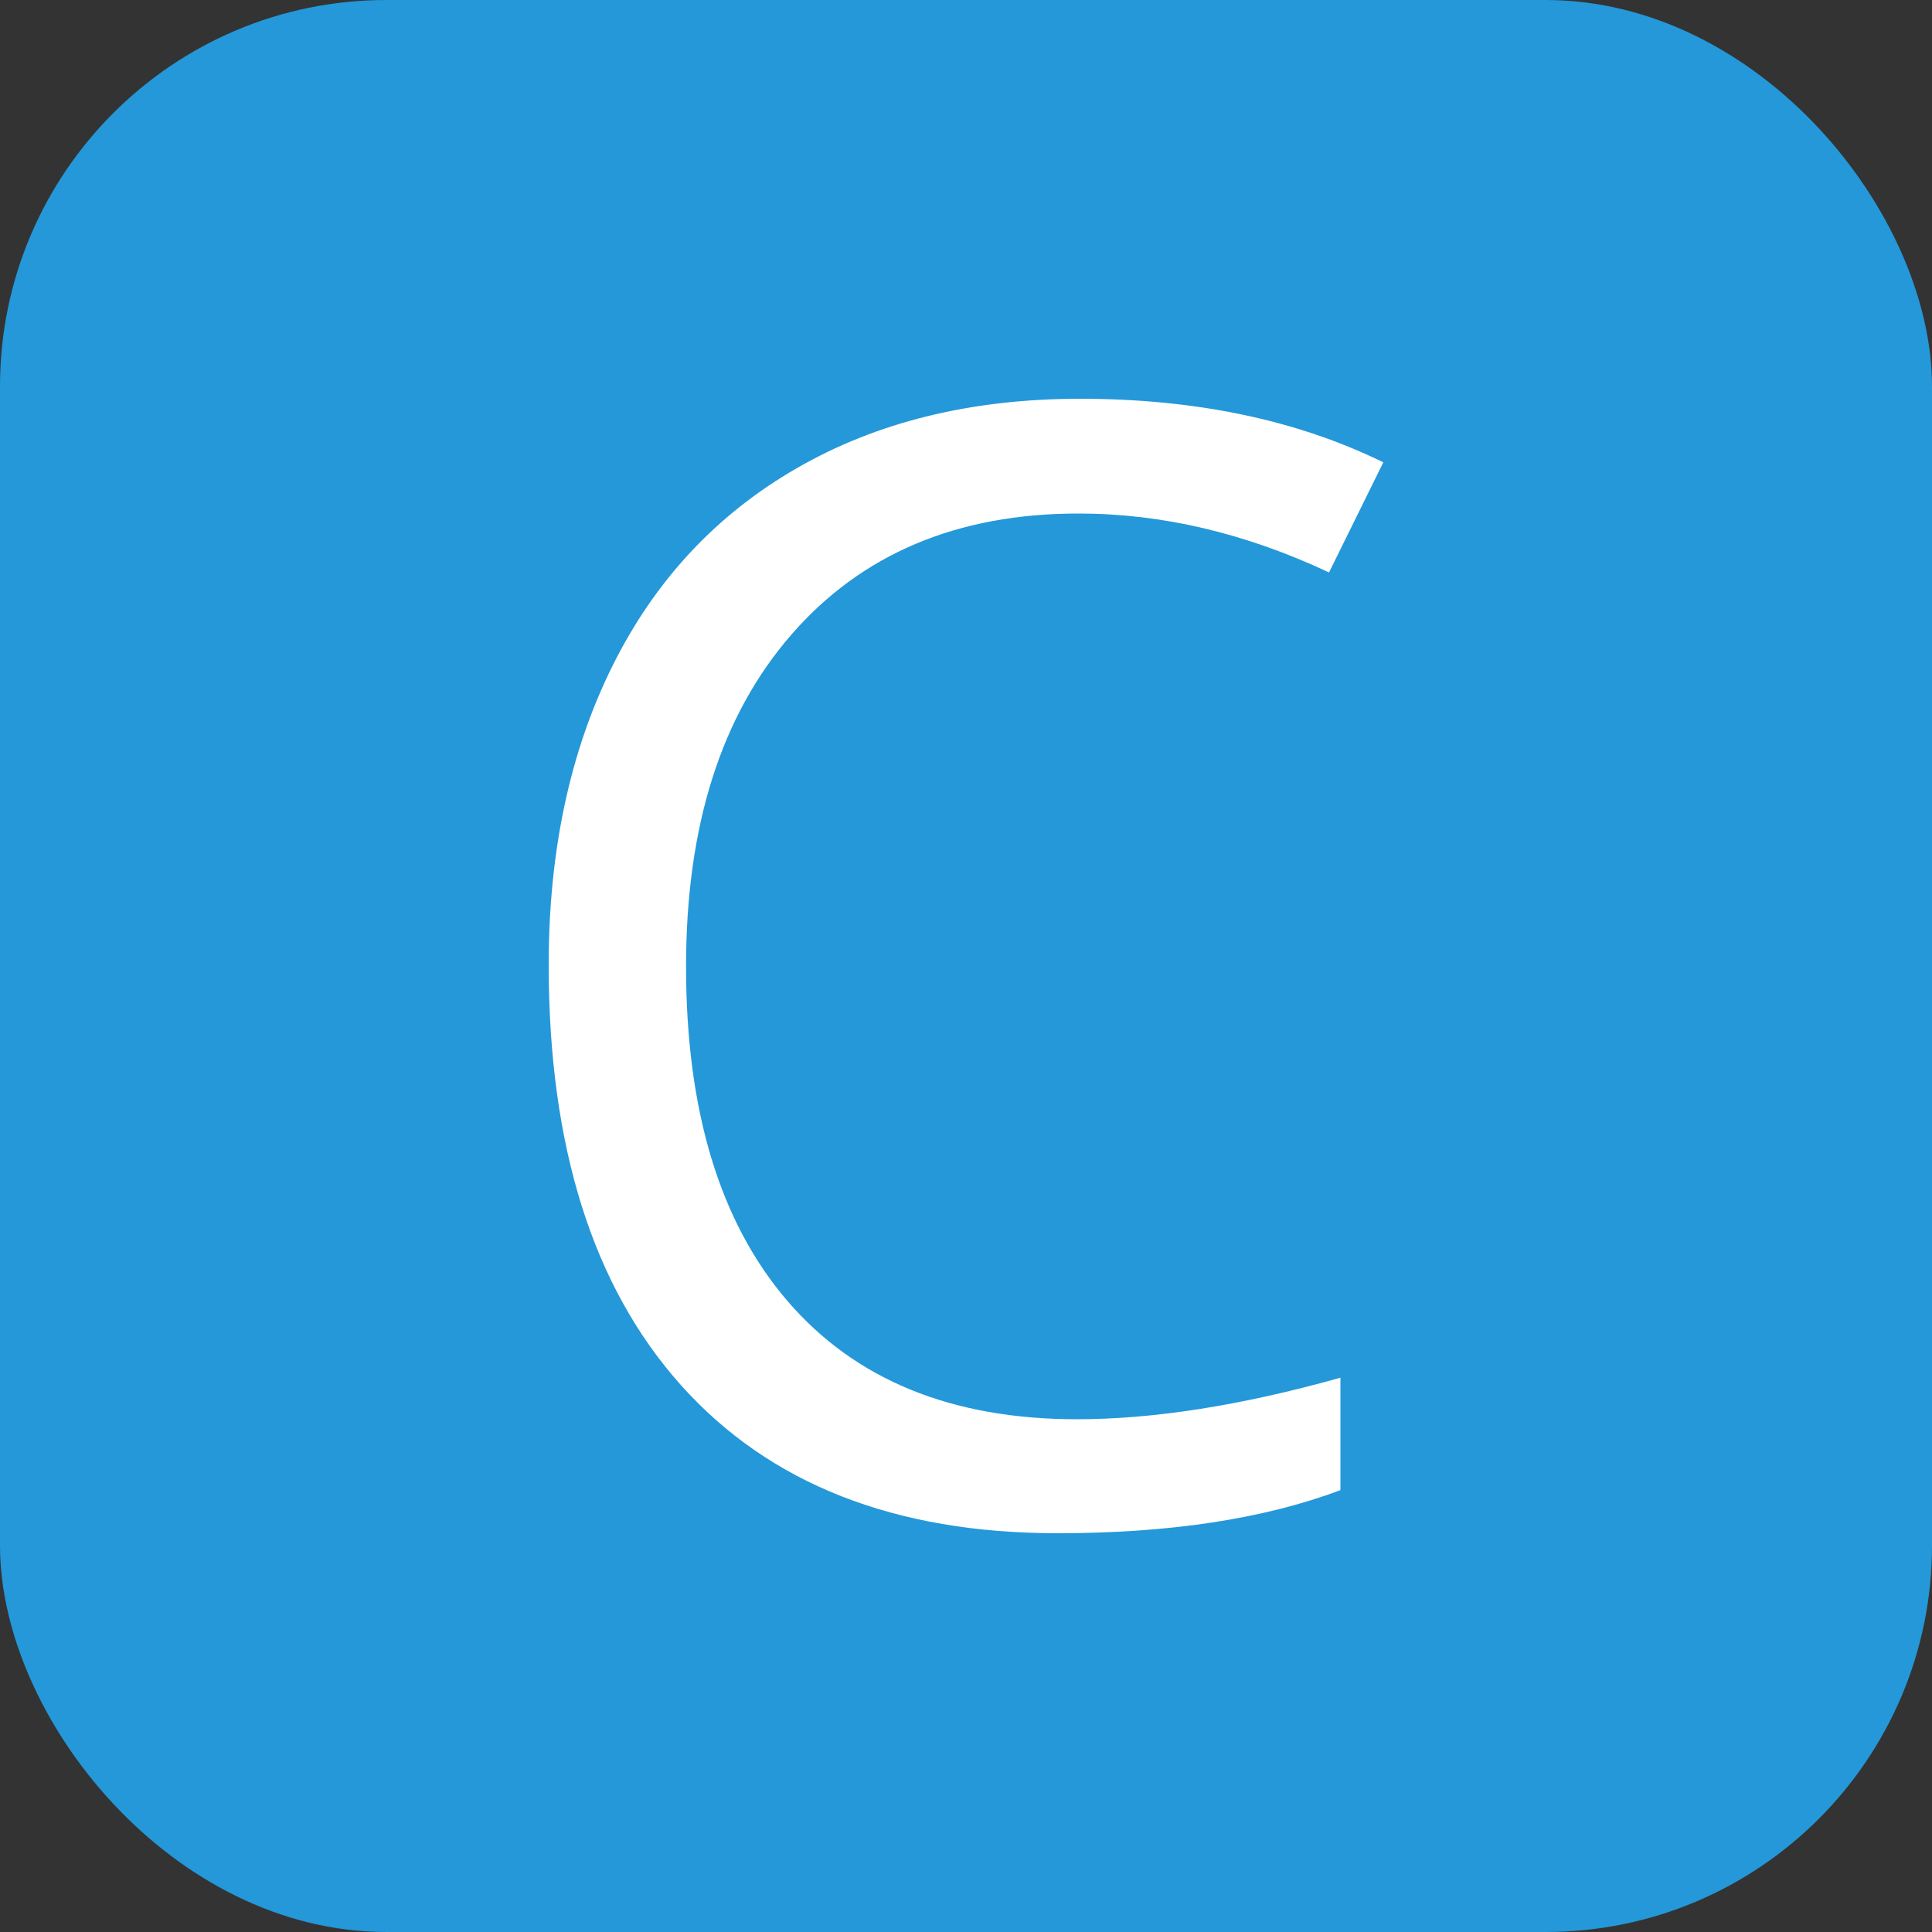 <svg xmlns="http://www.w3.org/2000/svg" width="256" height="256" viewBox="0 0 100 100"><rect x="0" y="0" width="100" height="100" fill="#333333" stroke="none"/><rect width="100" height="100" rx="20" fill="#2498d9"></rect><path d="M55.82 26.58L55.82 26.58Q46.41 26.58 40.96 32.85Q35.51 39.12 35.51 50.02L35.51 50.02Q35.51 61.23 40.76 67.34Q46.02 73.46 55.74 73.46L55.74 73.46Q61.72 73.46 69.38 71.31L69.38 71.31L69.38 77.13Q63.44 79.36 54.73 79.36L54.73 79.36Q42.11 79.36 35.25 71.70Q28.40 64.04 28.40 49.94L28.40 49.94Q28.40 41.11 31.70 34.47Q35 27.83 41.23 24.24Q47.46 20.64 55.90 20.64L55.90 20.64Q64.88 20.64 71.60 23.93L71.60 23.93L68.79 29.63Q62.30 26.58 55.82 26.58Z" fill="#fff"></path></svg>